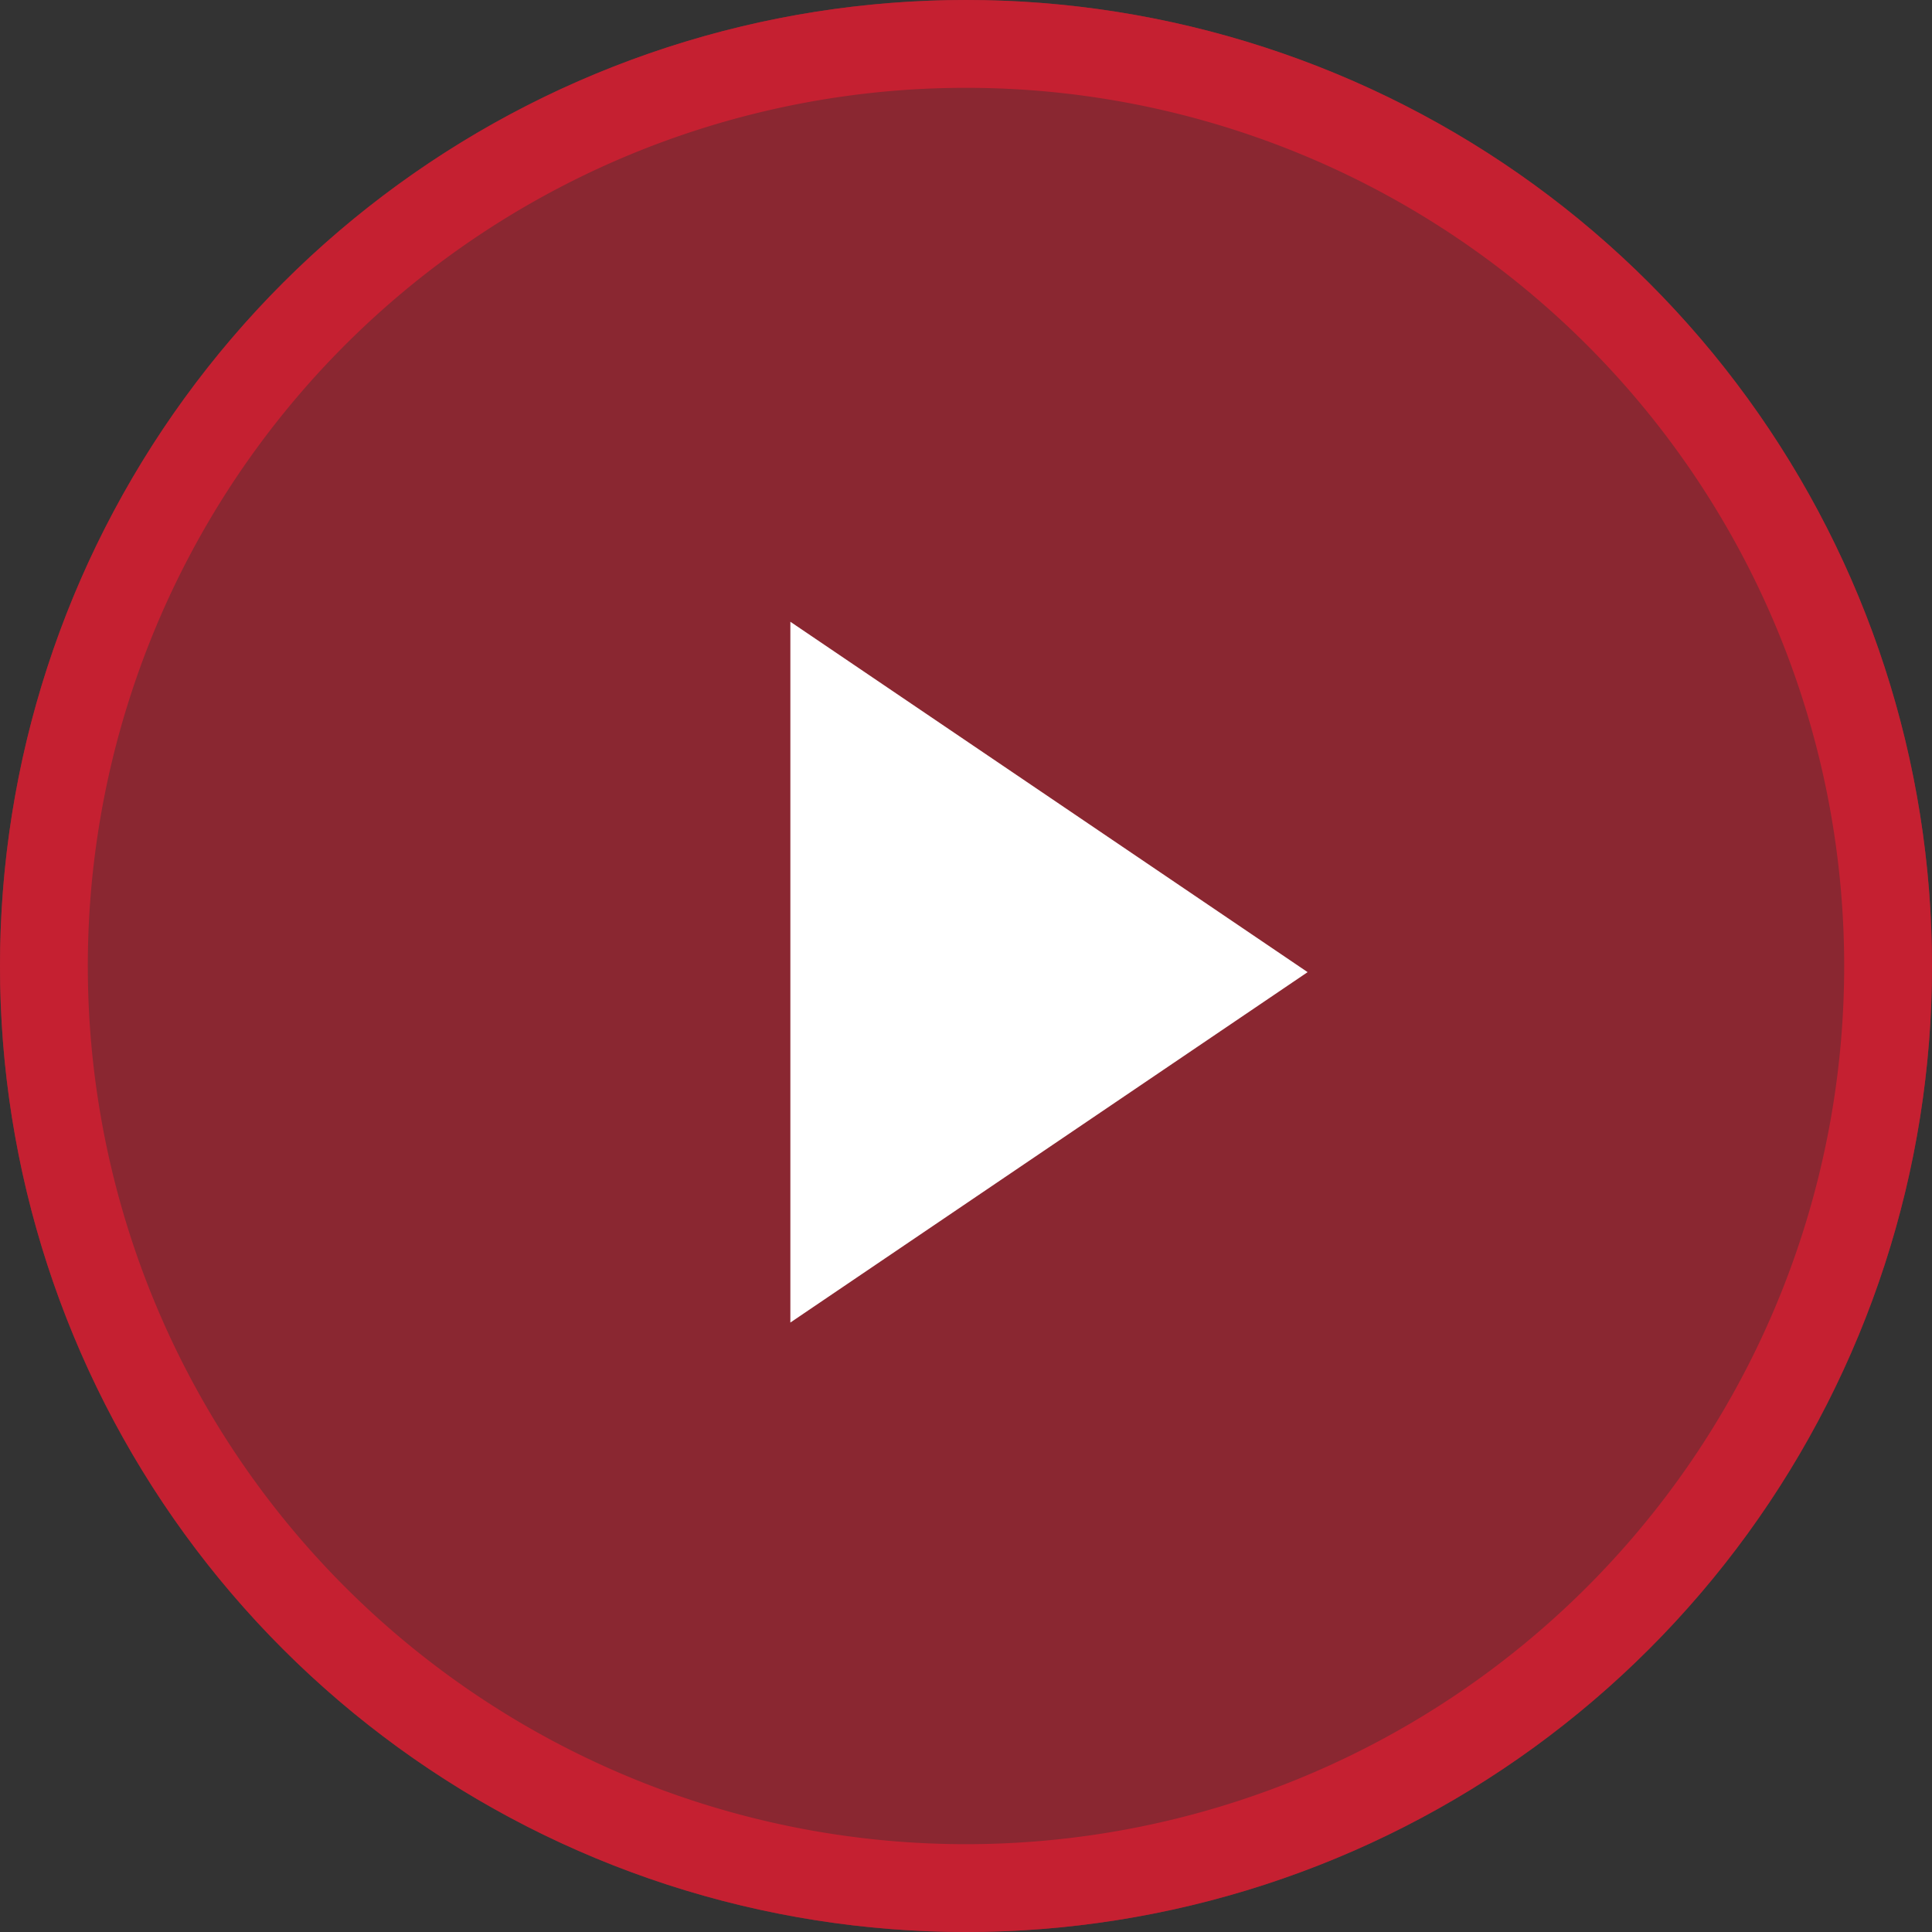 <svg xmlns="http://www.w3.org/2000/svg" xmlns:xlink="http://www.w3.org/1999/xlink" width="88" height="88" viewBox="0 0 88 88"><rect x="0" y="0" width="88" height="88" fill="#333333" stroke="none"/><defs><path id="caw8a" d="M916 6493a44 44 0 1 1 88 0 44 44 0 0 1-88 0z"/><path id="caw8c" d="M975.56 6493.28L952 6509.24v-31.92z"/><clipPath id="caw8b"><use fill="#fff" xlink:href="#caw8a"/></clipPath></defs><g><g transform="translate(-916 -6449)"><g><use fill="#c52031" fill-opacity=".6" xlink:href="#caw8a"/><use fill="#fff" fill-opacity="0" stroke="#c52031" stroke-miterlimit="50" stroke-width="8" clip-path="url(&quot;#caw8b&quot;)" xlink:href="#caw8a"/></g><g><use fill="#fff" xlink:href="#caw8c"/></g></g></g></svg>